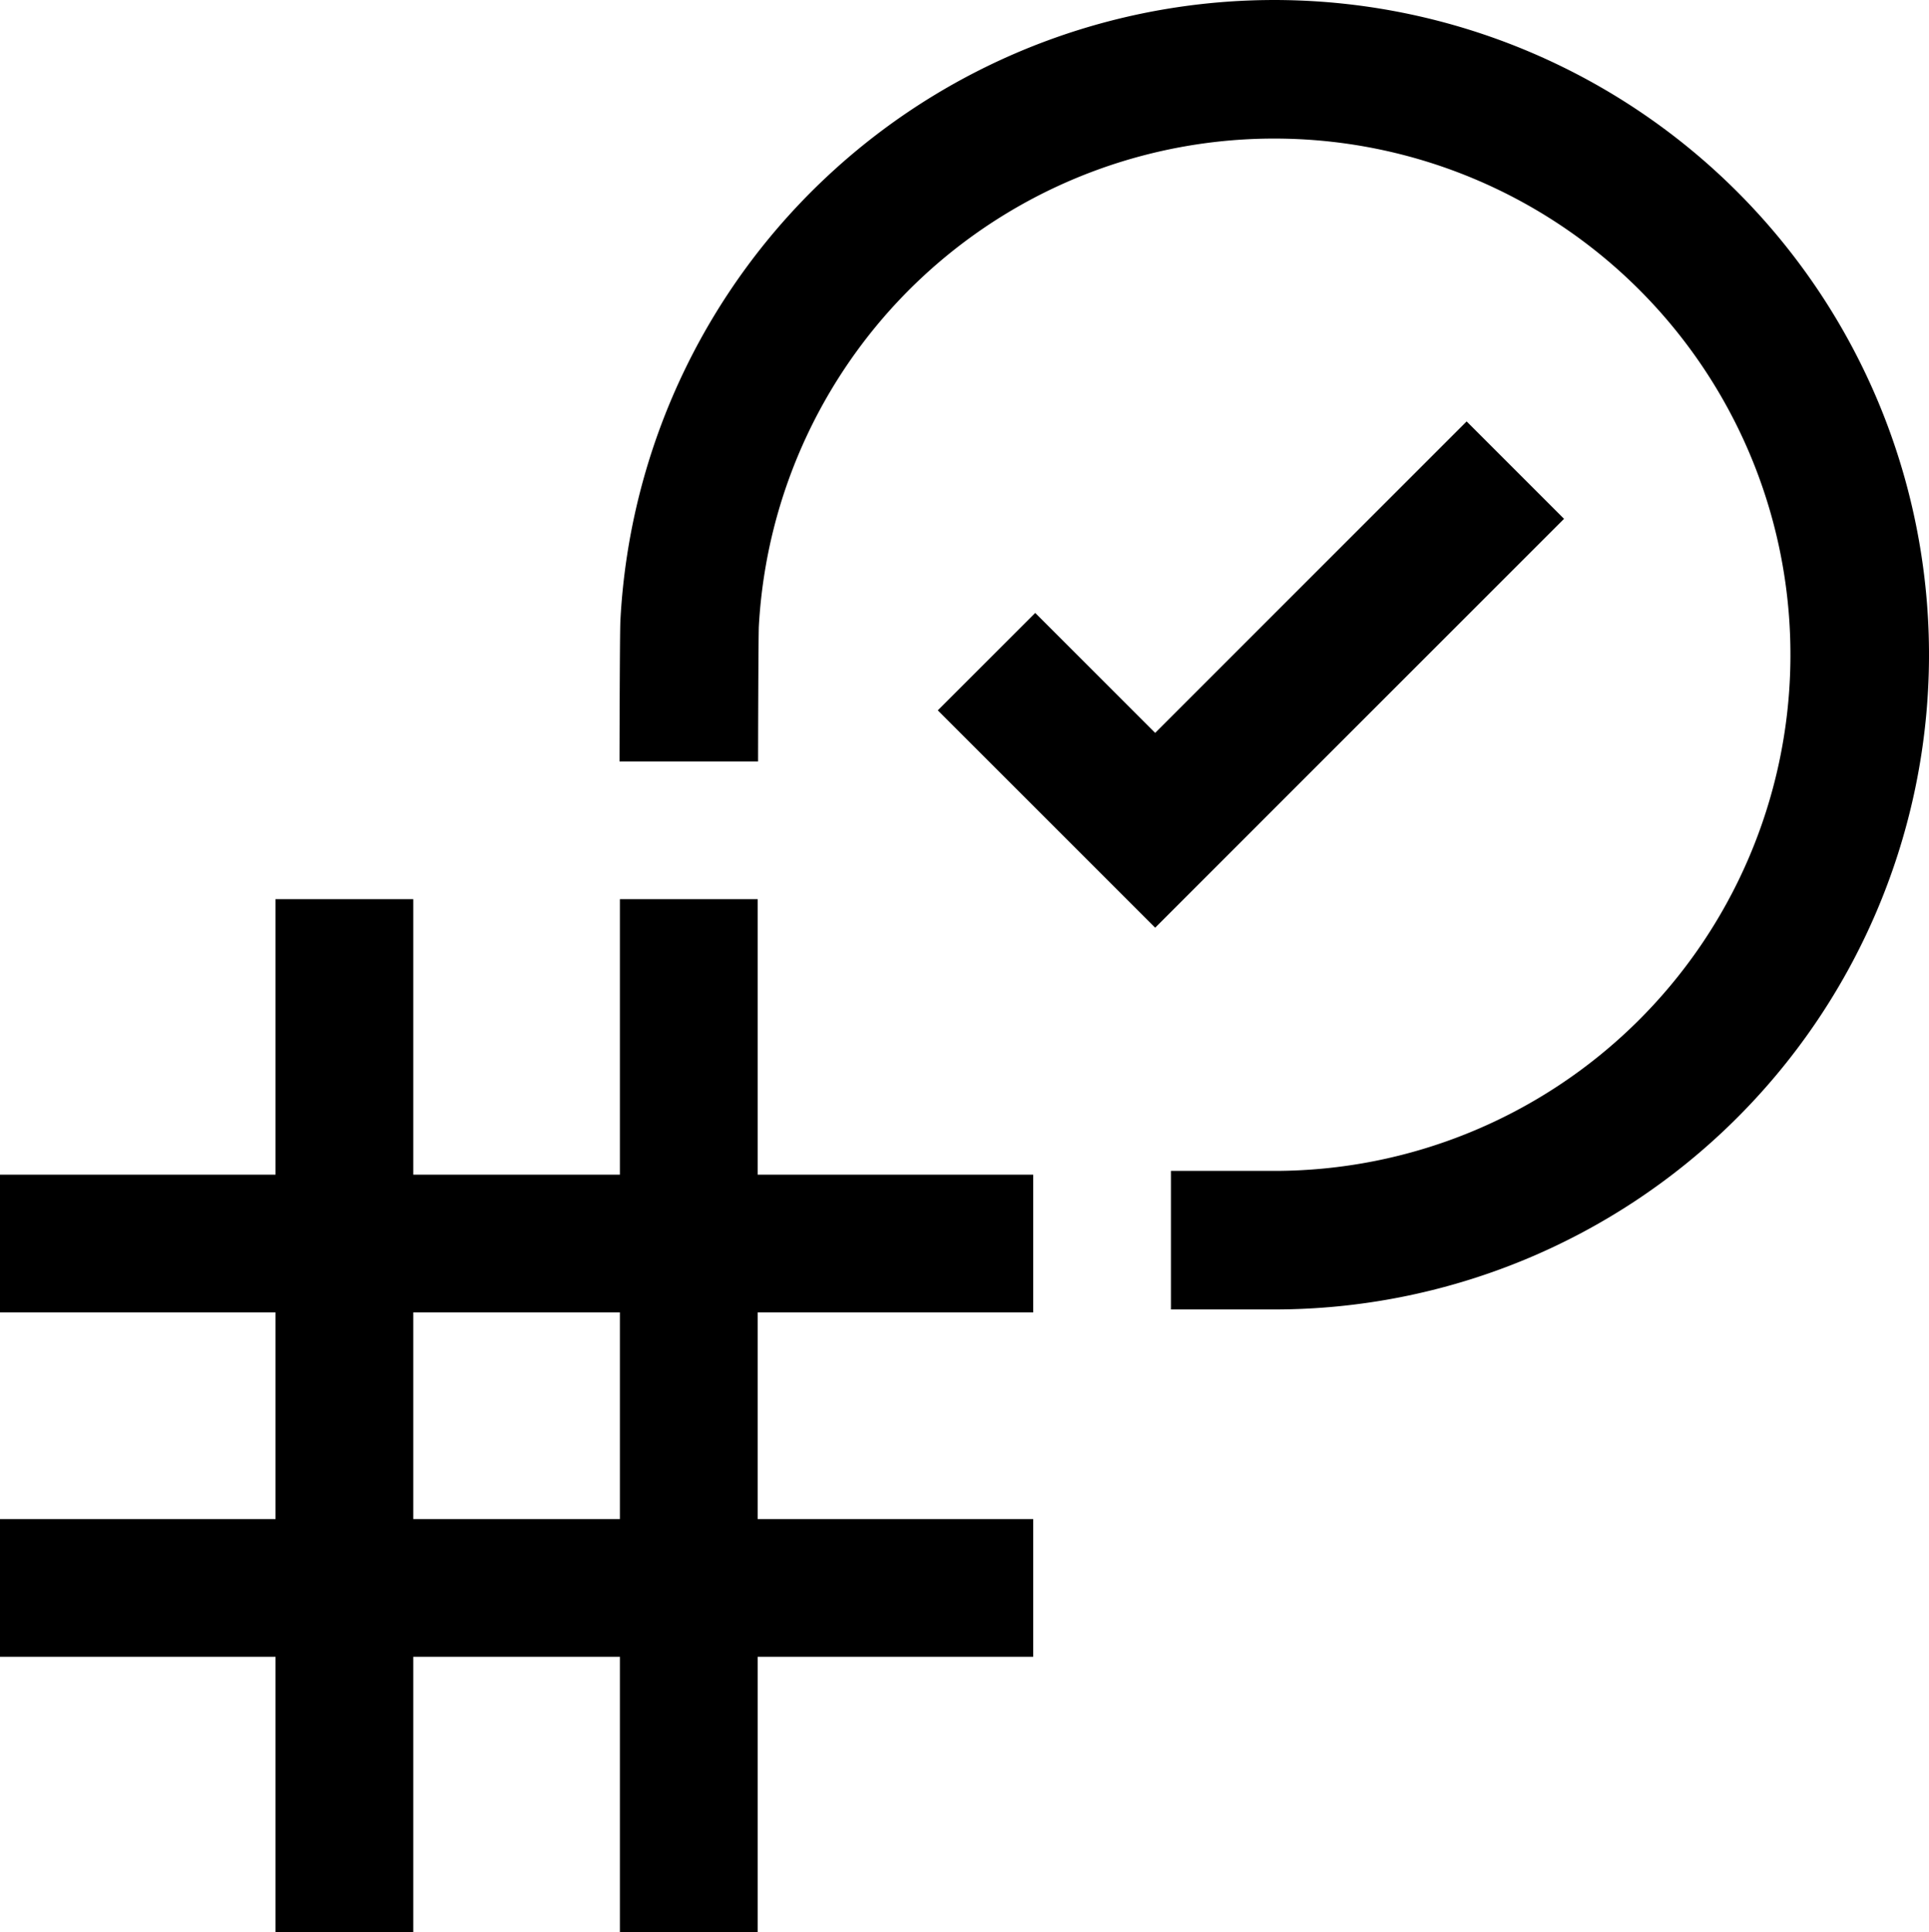 <svg xmlns="http://www.w3.org/2000/svg" xmlns:xlink="http://www.w3.org/1999/xlink" width="84.017" height="84.165" viewBox="0 0 84.017 84.165">
  <defs>
    <clipPath id="clip-path">
      <rect id="Rectangle_2610" data-name="Rectangle 2610" width="84.017" height="84.165" transform="translate(0 0)" fill="none"/>
    </clipPath>
  </defs>
  <g id="Group_5775" data-name="Group 5775" transform="translate(0 0)">
    <g id="Group_5772" data-name="Group 5772">
      <g id="Group_5771" data-name="Group 5771" clip-path="url(#clip-path)">
        <line id="Line_360" data-name="Line 360" y1="45" transform="translate(15 39.165)" fill="none" stroke="#000" stroke-miterlimit="10" stroke-width="6"/>
        <line id="Line_361" data-name="Line 361" y1="45" transform="translate(30 39.165)" fill="none" stroke="#000" stroke-miterlimit="10" stroke-width="6"/>
        <line id="Line_362" data-name="Line 362" x1="45" transform="translate(0 69.165)" fill="none" stroke="#000" stroke-miterlimit="10" stroke-width="6"/>
        <line id="Line_363" data-name="Line 363" x1="45" transform="translate(0 54.165)" fill="none" stroke="#000" stroke-miterlimit="10" stroke-width="6"/>
      </g>
    </g>
    <path id="Path_8254" data-name="Path 8254" d="M42.967,28.819l7.346,7.346L66,20.477" fill="none" stroke="#000" stroke-miterlimit="10" stroke-width="6"/>
    <g id="Group_5774" data-name="Group 5774">
      <g id="Group_5773" data-name="Group 5773" clip-path="url(#clip-path)">
        <path id="Path_8255" data-name="Path 8255" d="M30,33.165c0-.456.012-5.557.036-6.008A25.5,25.5,0,1,1,55.5,54.018H51" fill="none" stroke="#000" stroke-linejoin="round" stroke-width="6.035"/>
      </g>
    </g>
  </g>
</svg>
